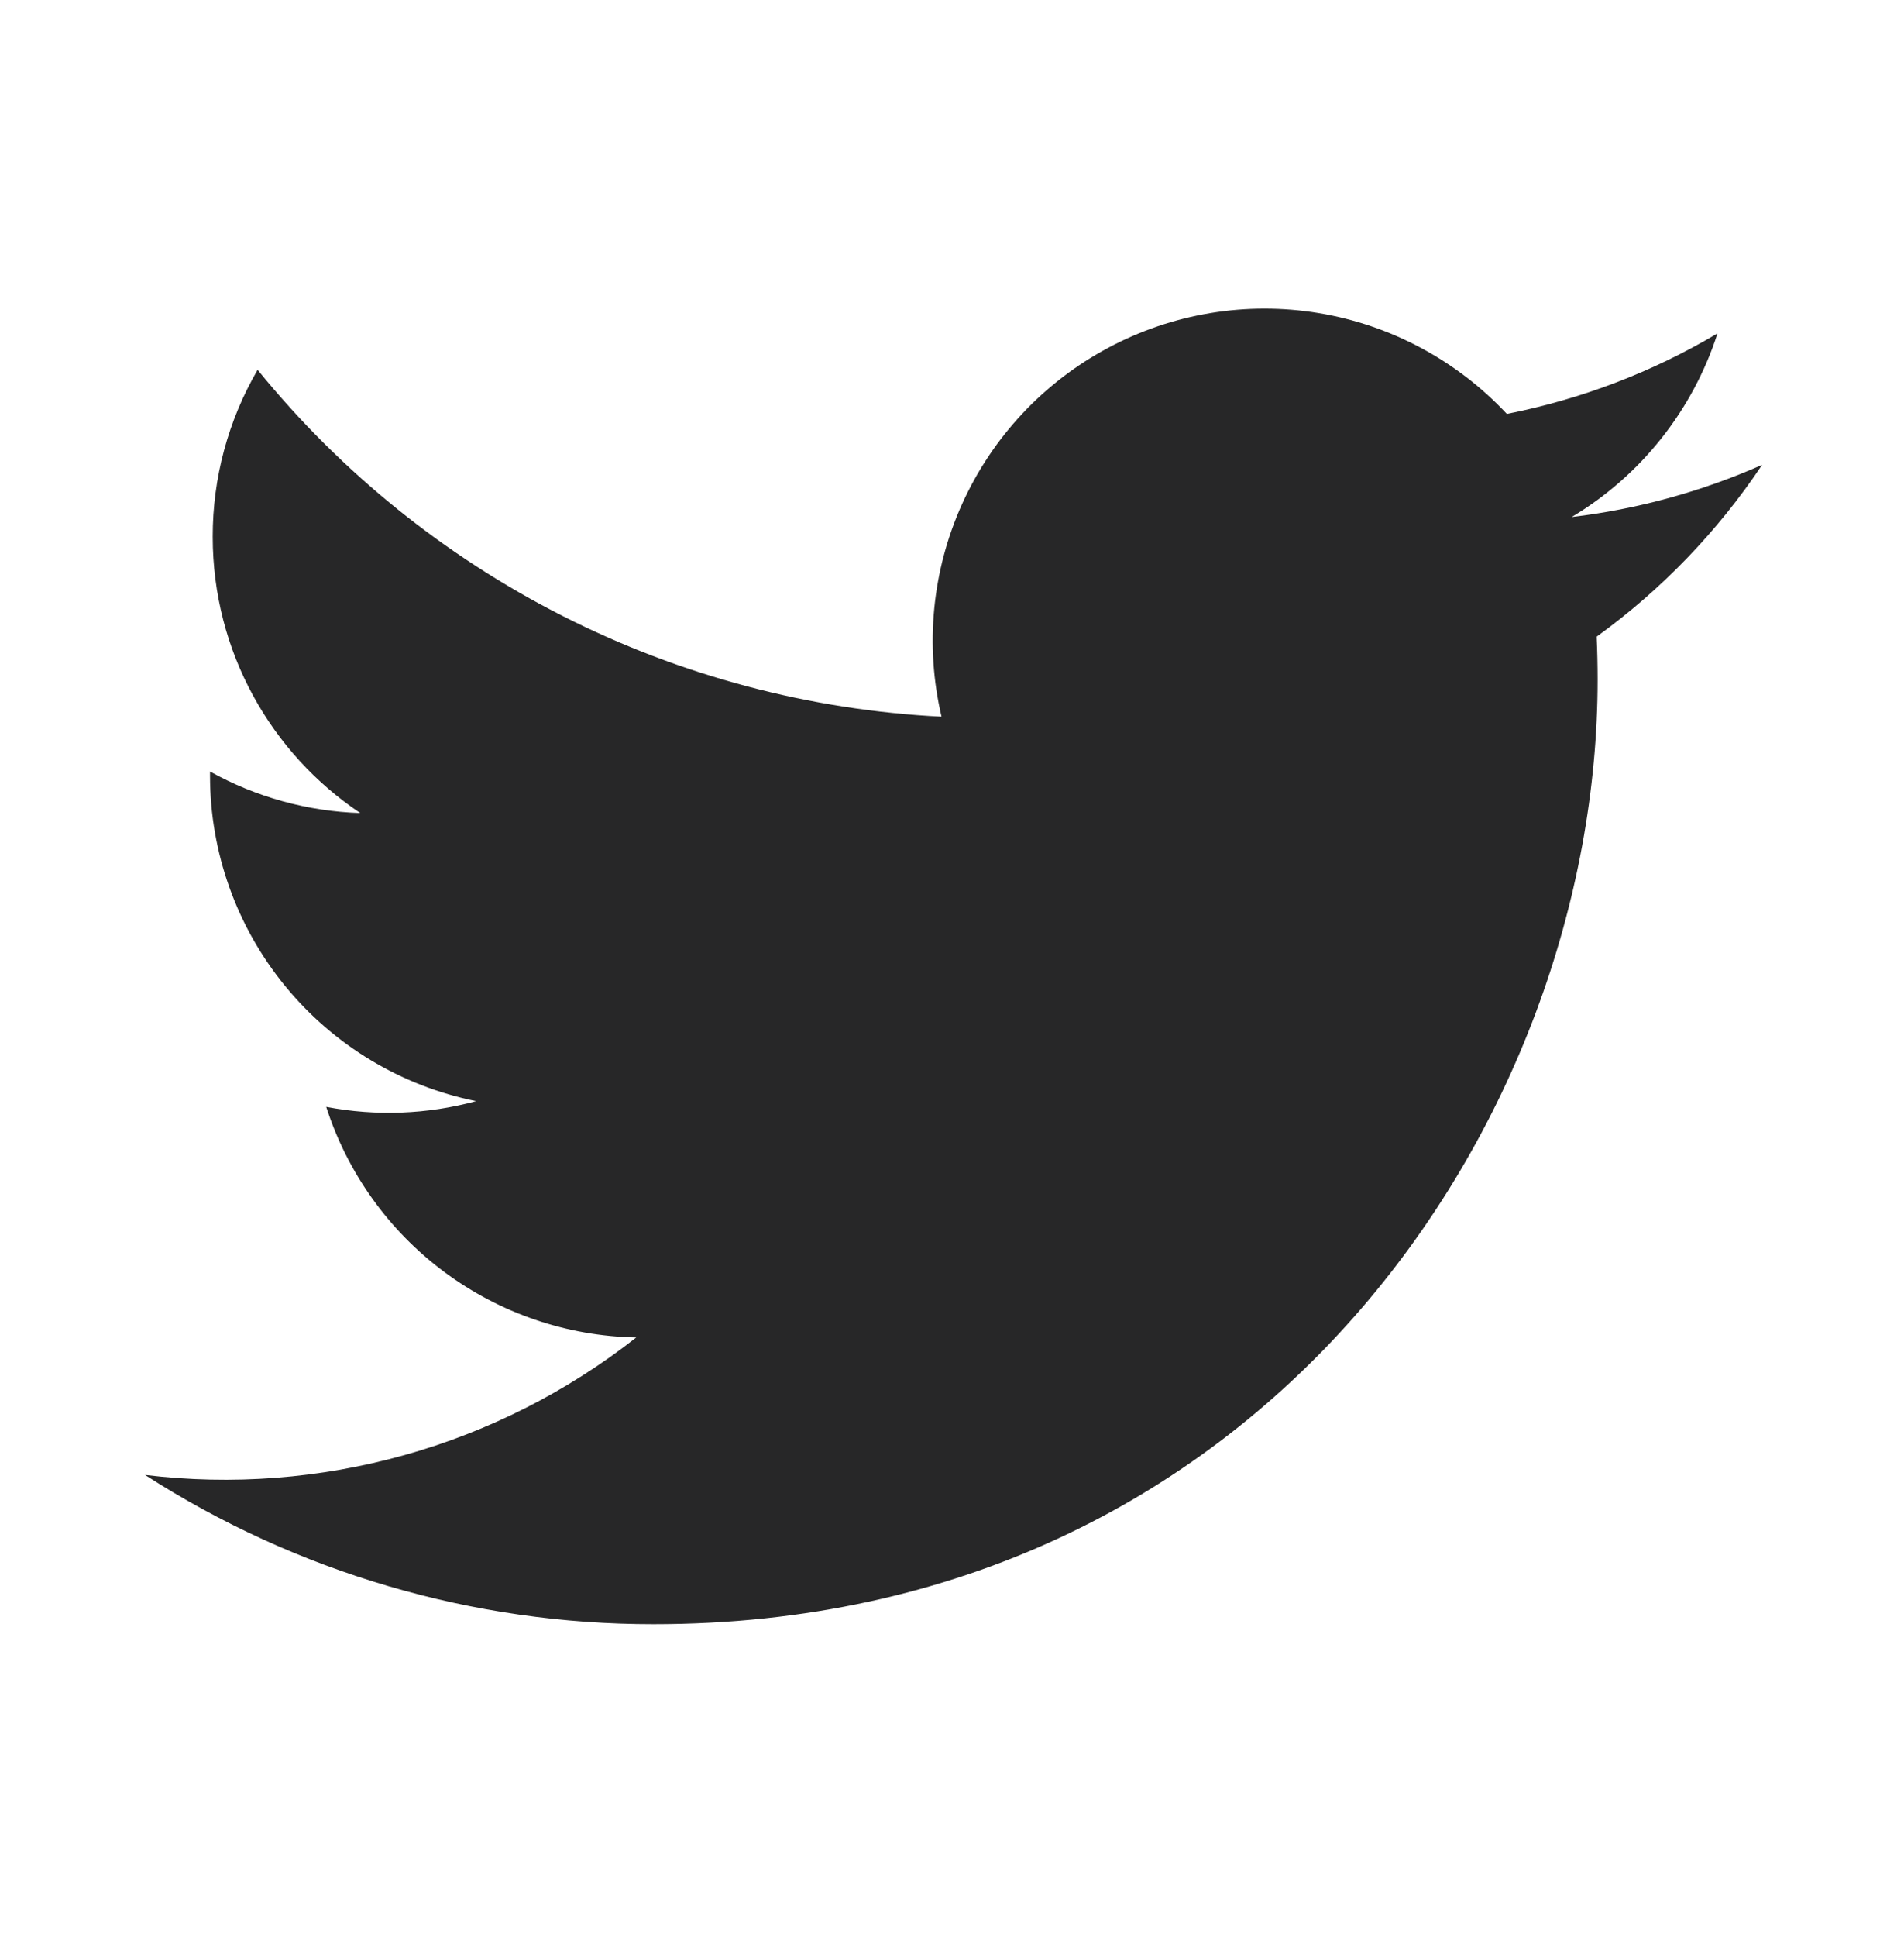 <svg width="60" height="61" viewBox="0 0 60 61" fill="none" xmlns="http://www.w3.org/2000/svg">
<path d="M55.53 14.64C53.623 15.484 51.599 16.038 49.528 16.285C51.711 14.978 53.343 12.922 54.123 10.5C52.073 11.72 49.825 12.575 47.485 13.037C45.912 11.354 43.826 10.237 41.553 9.861C39.279 9.486 36.945 9.871 34.913 10.959C32.882 12.046 31.266 13.774 30.318 15.874C29.37 17.975 29.142 20.329 29.67 22.573C25.513 22.364 21.445 21.284 17.732 19.402C14.019 17.52 10.743 14.878 8.118 11.648C7.189 13.244 6.7 15.058 6.703 16.905C6.703 20.53 8.55 23.733 11.353 25.608C9.693 25.555 8.069 25.107 6.618 24.3V24.427C6.618 26.842 7.453 29.183 8.982 31.052C10.51 32.921 12.639 34.204 15.005 34.682C13.464 35.1 11.848 35.162 10.28 34.862C10.948 36.941 12.248 38.759 14 40.061C15.752 41.363 17.868 42.085 20.05 42.125C17.881 43.829 15.398 45.088 12.741 45.831C10.085 46.574 7.309 46.786 4.57 46.455C9.35 49.528 14.913 51.16 20.595 51.155C39.83 51.155 50.345 35.222 50.345 21.405C50.345 20.955 50.335 20.5 50.315 20.052C52.361 18.573 54.127 16.739 55.53 14.64Z" fill="#272728"/>
</svg>

